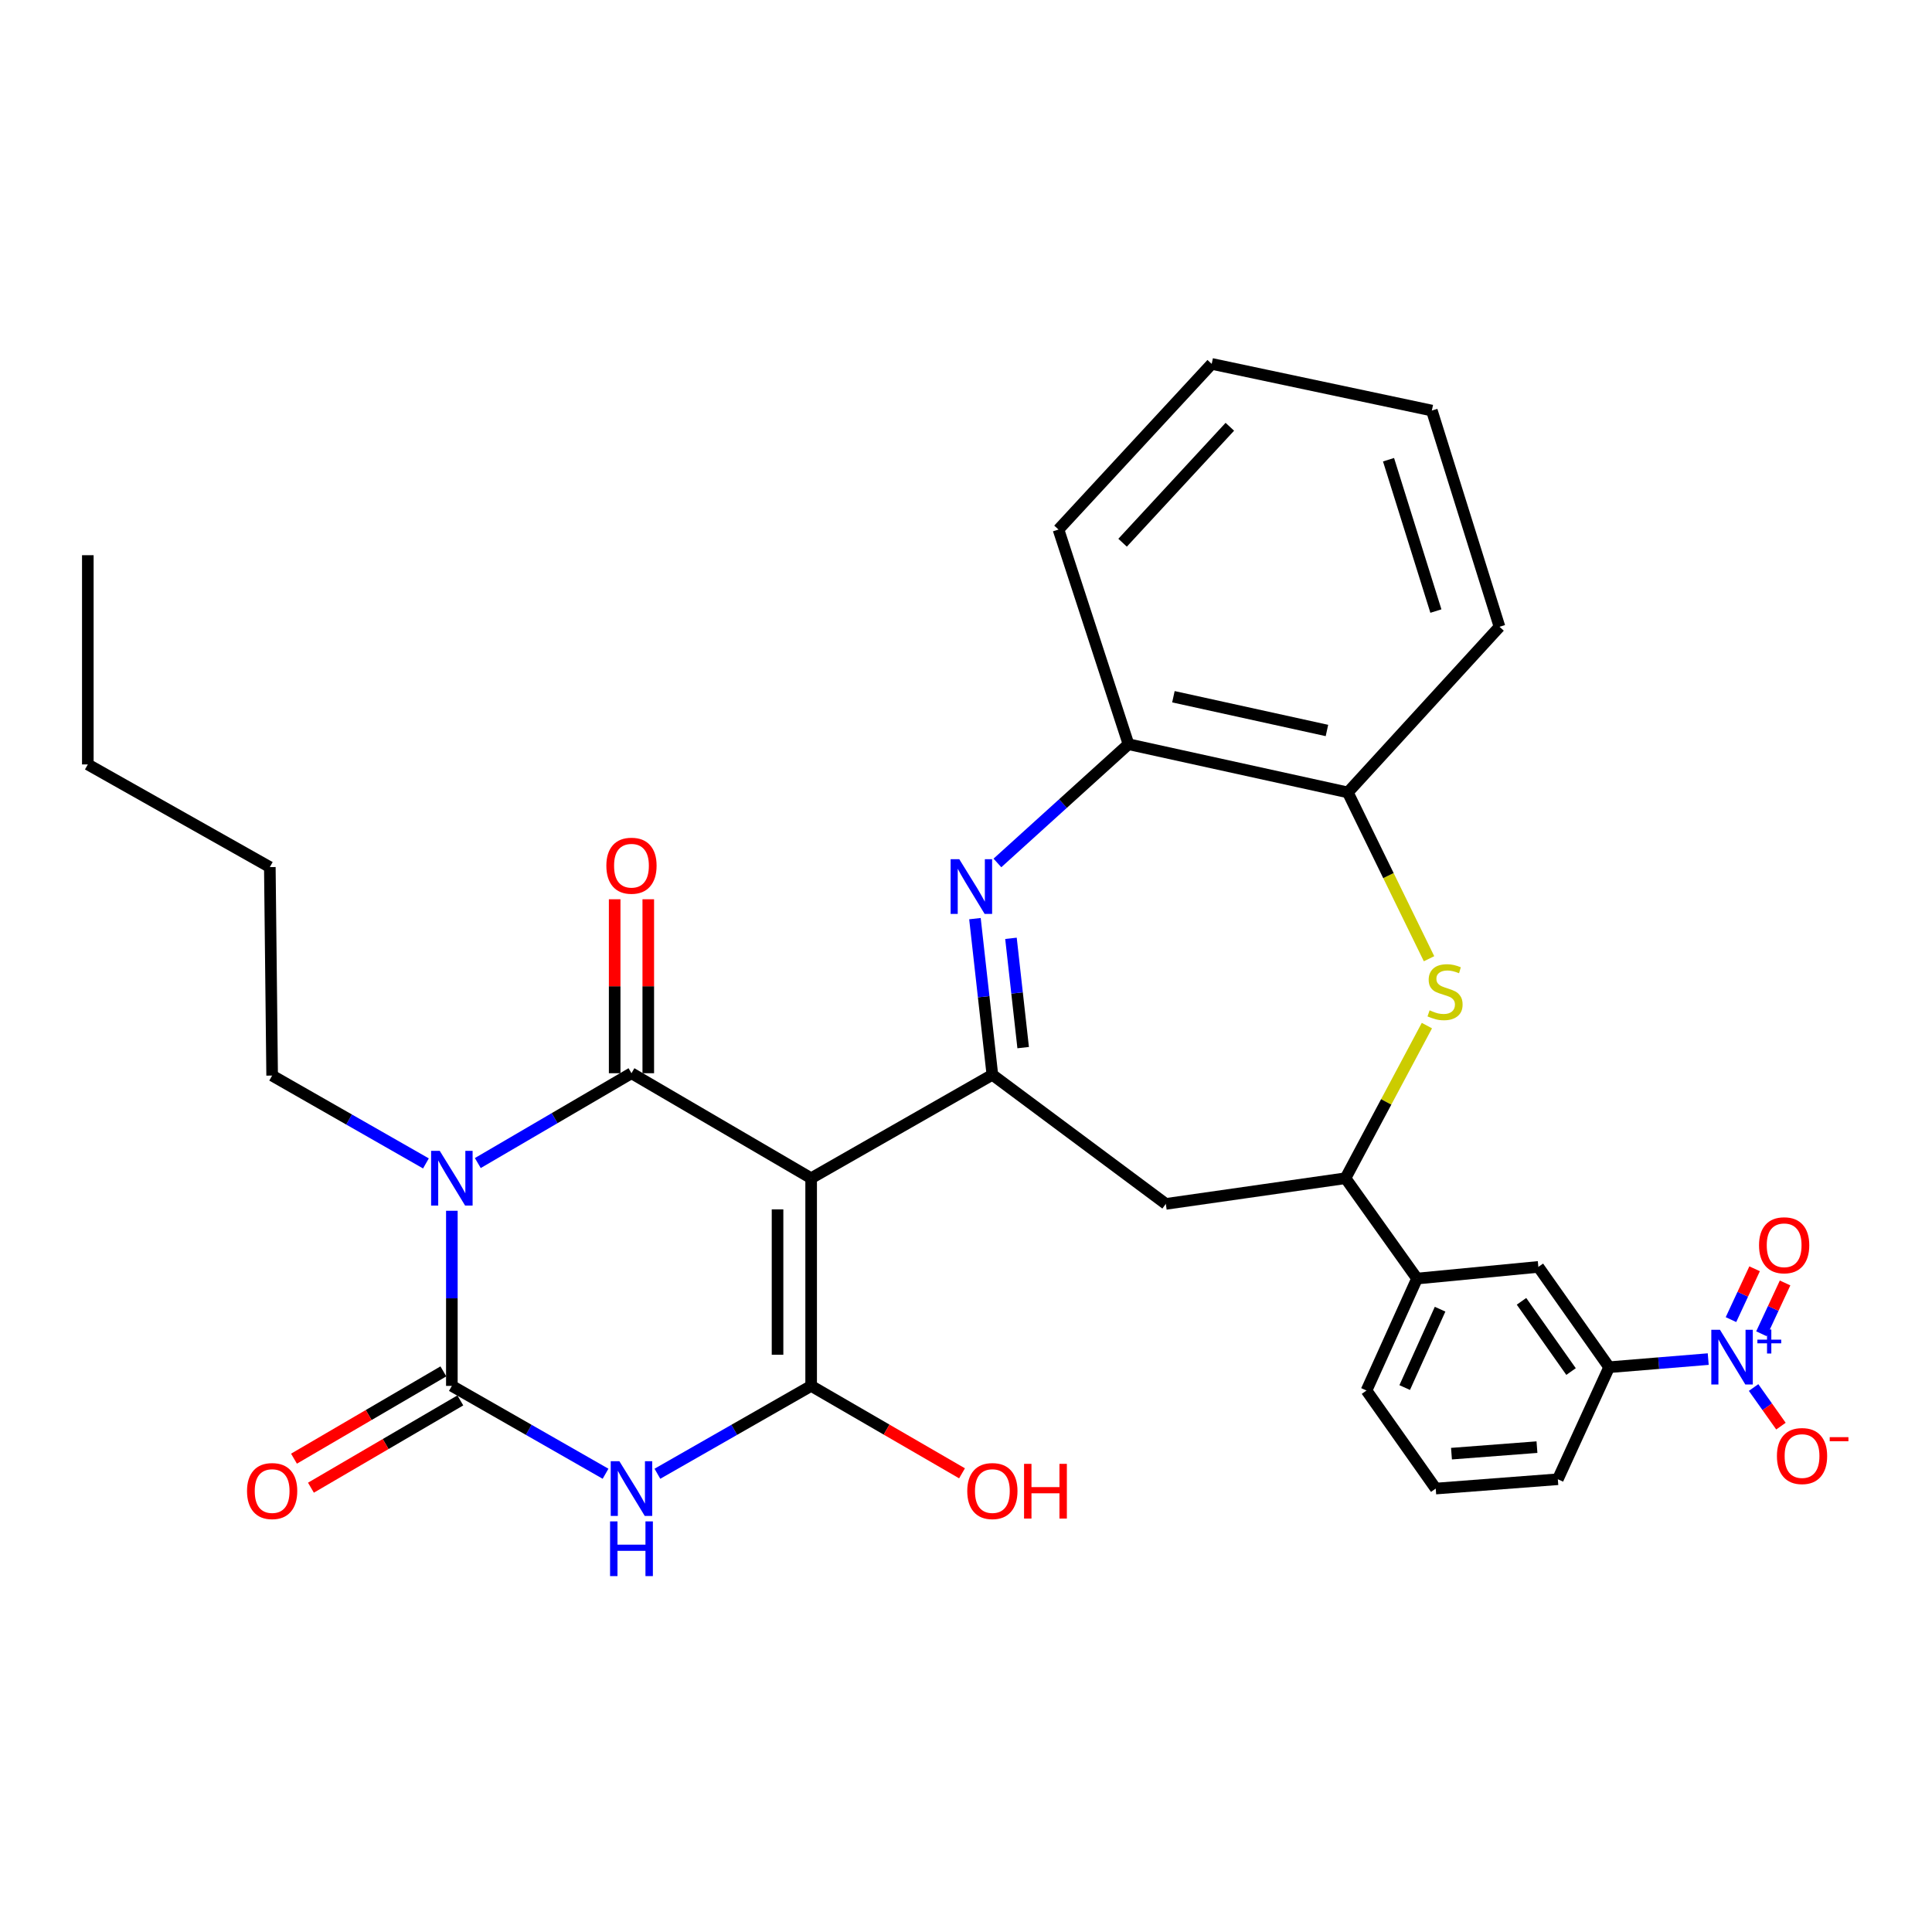 <?xml version='1.0' encoding='iso-8859-1'?>
<svg version='1.1' baseProfile='full'
              xmlns='http://www.w3.org/2000/svg'
                      xmlns:rdkit='http://www.rdkit.org/xml'
                      xmlns:xlink='http://www.w3.org/1999/xlink'
                  xml:space='preserve'
width='1000px' height='1000px' viewBox='0 0 1000 1000'>
<!-- END OF HEADER -->
<rect style='opacity:1.0;fill:#FFFFFF;stroke:none' width='1000' height='1000' x='0' y='0'> </rect>
<path class='bond-1' d='M 419.849,609.849 L 326.849,555.497' style='fill:none;fill-rule:evenodd;stroke:#000000;stroke-width:6px;stroke-linecap:butt;stroke-linejoin:miter;stroke-opacity:1' />
<path class='bond-3' d='M 419.849,609.849 L 419.849,717.335' style='fill:none;fill-rule:evenodd;stroke:#000000;stroke-width:6px;stroke-linecap:butt;stroke-linejoin:miter;stroke-opacity:1' />
<path class='bond-3' d='M 402.453,625.972 L 402.453,701.212' style='fill:none;fill-rule:evenodd;stroke:#000000;stroke-width:6px;stroke-linecap:butt;stroke-linejoin:miter;stroke-opacity:1' />
<path class='bond-5' d='M 419.849,609.849 L 513.65,556.299' style='fill:none;fill-rule:evenodd;stroke:#000000;stroke-width:6px;stroke-linecap:butt;stroke-linejoin:miter;stroke-opacity:1' />
<path class='bond-0' d='M 247.311,601.996 L 287.08,578.747' style='fill:none;fill-rule:evenodd;stroke:#0000FF;stroke-width:6px;stroke-linecap:butt;stroke-linejoin:miter;stroke-opacity:1' />
<path class='bond-0' d='M 287.08,578.747 L 326.849,555.497' style='fill:none;fill-rule:evenodd;stroke:#000000;stroke-width:6px;stroke-linecap:butt;stroke-linejoin:miter;stroke-opacity:1' />
<path class='bond-21' d='M 220.461,602.184 L 180.661,579.45' style='fill:none;fill-rule:evenodd;stroke:#0000FF;stroke-width:6px;stroke-linecap:butt;stroke-linejoin:miter;stroke-opacity:1' />
<path class='bond-21' d='M 180.661,579.45 L 140.86,556.715' style='fill:none;fill-rule:evenodd;stroke:#000000;stroke-width:6px;stroke-linecap:butt;stroke-linejoin:miter;stroke-opacity:1' />
<path class='bond-32' d='M 233.879,626.696 L 233.879,672.016' style='fill:none;fill-rule:evenodd;stroke:#0000FF;stroke-width:6px;stroke-linecap:butt;stroke-linejoin:miter;stroke-opacity:1' />
<path class='bond-32' d='M 233.879,672.016 L 233.879,717.335' style='fill:none;fill-rule:evenodd;stroke:#000000;stroke-width:6px;stroke-linecap:butt;stroke-linejoin:miter;stroke-opacity:1' />
<path class='bond-16' d='M 335.547,555.497 L 335.547,510.478' style='fill:none;fill-rule:evenodd;stroke:#000000;stroke-width:6px;stroke-linecap:butt;stroke-linejoin:miter;stroke-opacity:1' />
<path class='bond-16' d='M 335.547,510.478 L 335.547,465.458' style='fill:none;fill-rule:evenodd;stroke:#FF0000;stroke-width:6px;stroke-linecap:butt;stroke-linejoin:miter;stroke-opacity:1' />
<path class='bond-16' d='M 318.151,555.497 L 318.151,510.478' style='fill:none;fill-rule:evenodd;stroke:#000000;stroke-width:6px;stroke-linecap:butt;stroke-linejoin:miter;stroke-opacity:1' />
<path class='bond-16' d='M 318.151,510.478 L 318.151,465.458' style='fill:none;fill-rule:evenodd;stroke:#FF0000;stroke-width:6px;stroke-linecap:butt;stroke-linejoin:miter;stroke-opacity:1' />
<path class='bond-2' d='M 340.267,762.811 L 380.058,740.073' style='fill:none;fill-rule:evenodd;stroke:#0000FF;stroke-width:6px;stroke-linecap:butt;stroke-linejoin:miter;stroke-opacity:1' />
<path class='bond-2' d='M 380.058,740.073 L 419.849,717.335' style='fill:none;fill-rule:evenodd;stroke:#000000;stroke-width:6px;stroke-linecap:butt;stroke-linejoin:miter;stroke-opacity:1' />
<path class='bond-4' d='M 313.432,762.809 L 273.655,740.072' style='fill:none;fill-rule:evenodd;stroke:#0000FF;stroke-width:6px;stroke-linecap:butt;stroke-linejoin:miter;stroke-opacity:1' />
<path class='bond-4' d='M 273.655,740.072 L 233.879,717.335' style='fill:none;fill-rule:evenodd;stroke:#000000;stroke-width:6px;stroke-linecap:butt;stroke-linejoin:miter;stroke-opacity:1' />
<path class='bond-20' d='M 419.849,717.335 L 458.894,739.96' style='fill:none;fill-rule:evenodd;stroke:#000000;stroke-width:6px;stroke-linecap:butt;stroke-linejoin:miter;stroke-opacity:1' />
<path class='bond-20' d='M 458.894,739.96 L 497.94,762.584' style='fill:none;fill-rule:evenodd;stroke:#FF0000;stroke-width:6px;stroke-linecap:butt;stroke-linejoin:miter;stroke-opacity:1' />
<path class='bond-18' d='M 229.491,709.825 L 190.828,732.416' style='fill:none;fill-rule:evenodd;stroke:#000000;stroke-width:6px;stroke-linecap:butt;stroke-linejoin:miter;stroke-opacity:1' />
<path class='bond-18' d='M 190.828,732.416 L 152.166,755.007' style='fill:none;fill-rule:evenodd;stroke:#FF0000;stroke-width:6px;stroke-linecap:butt;stroke-linejoin:miter;stroke-opacity:1' />
<path class='bond-18' d='M 238.267,724.845 L 199.604,747.436' style='fill:none;fill-rule:evenodd;stroke:#000000;stroke-width:6px;stroke-linecap:butt;stroke-linejoin:miter;stroke-opacity:1' />
<path class='bond-18' d='M 199.604,747.436 L 160.942,770.027' style='fill:none;fill-rule:evenodd;stroke:#FF0000;stroke-width:6px;stroke-linecap:butt;stroke-linejoin:miter;stroke-opacity:1' />
<path class='bond-6' d='M 513.65,556.299 L 509.141,515.892' style='fill:none;fill-rule:evenodd;stroke:#000000;stroke-width:6px;stroke-linecap:butt;stroke-linejoin:miter;stroke-opacity:1' />
<path class='bond-6' d='M 509.141,515.892 L 504.631,475.485' style='fill:none;fill-rule:evenodd;stroke:#0000FF;stroke-width:6px;stroke-linecap:butt;stroke-linejoin:miter;stroke-opacity:1' />
<path class='bond-6' d='M 529.586,542.248 L 526.429,513.963' style='fill:none;fill-rule:evenodd;stroke:#000000;stroke-width:6px;stroke-linecap:butt;stroke-linejoin:miter;stroke-opacity:1' />
<path class='bond-6' d='M 526.429,513.963 L 523.273,485.677' style='fill:none;fill-rule:evenodd;stroke:#0000FF;stroke-width:6px;stroke-linecap:butt;stroke-linejoin:miter;stroke-opacity:1' />
<path class='bond-10' d='M 513.65,556.299 L 603.431,623.137' style='fill:none;fill-rule:evenodd;stroke:#000000;stroke-width:6px;stroke-linecap:butt;stroke-linejoin:miter;stroke-opacity:1' />
<path class='bond-11' d='M 516.261,446.66 L 550.182,415.931' style='fill:none;fill-rule:evenodd;stroke:#0000FF;stroke-width:6px;stroke-linecap:butt;stroke-linejoin:miter;stroke-opacity:1' />
<path class='bond-11' d='M 550.182,415.931 L 584.103,385.203' style='fill:none;fill-rule:evenodd;stroke:#000000;stroke-width:6px;stroke-linecap:butt;stroke-linejoin:miter;stroke-opacity:1' />
<path class='bond-7' d='M 884.174,703.464 L 858.527,705.567' style='fill:none;fill-rule:evenodd;stroke:#0000FF;stroke-width:6px;stroke-linecap:butt;stroke-linejoin:miter;stroke-opacity:1' />
<path class='bond-7' d='M 858.527,705.567 L 832.88,707.671' style='fill:none;fill-rule:evenodd;stroke:#000000;stroke-width:6px;stroke-linecap:butt;stroke-linejoin:miter;stroke-opacity:1' />
<path class='bond-17' d='M 907.654,718.178 L 914.735,728.17' style='fill:none;fill-rule:evenodd;stroke:#0000FF;stroke-width:6px;stroke-linecap:butt;stroke-linejoin:miter;stroke-opacity:1' />
<path class='bond-17' d='M 914.735,728.17 L 921.815,738.162' style='fill:none;fill-rule:evenodd;stroke:#FF0000;stroke-width:6px;stroke-linecap:butt;stroke-linejoin:miter;stroke-opacity:1' />
<path class='bond-19' d='M 911.725,690.361 L 917.84,677.21' style='fill:none;fill-rule:evenodd;stroke:#0000FF;stroke-width:6px;stroke-linecap:butt;stroke-linejoin:miter;stroke-opacity:1' />
<path class='bond-19' d='M 917.84,677.21 L 923.955,664.058' style='fill:none;fill-rule:evenodd;stroke:#FF0000;stroke-width:6px;stroke-linecap:butt;stroke-linejoin:miter;stroke-opacity:1' />
<path class='bond-19' d='M 895.951,683.026 L 902.066,669.875' style='fill:none;fill-rule:evenodd;stroke:#0000FF;stroke-width:6px;stroke-linecap:butt;stroke-linejoin:miter;stroke-opacity:1' />
<path class='bond-19' d='M 902.066,669.875 L 908.182,656.723' style='fill:none;fill-rule:evenodd;stroke:#FF0000;stroke-width:6px;stroke-linecap:butt;stroke-linejoin:miter;stroke-opacity:1' />
<path class='bond-8' d='M 738.563,530.843 L 717.492,570.346' style='fill:none;fill-rule:evenodd;stroke:#CCCC00;stroke-width:6px;stroke-linecap:butt;stroke-linejoin:miter;stroke-opacity:1' />
<path class='bond-8' d='M 717.492,570.346 L 696.421,609.849' style='fill:none;fill-rule:evenodd;stroke:#000000;stroke-width:6px;stroke-linecap:butt;stroke-linejoin:miter;stroke-opacity:1' />
<path class='bond-33' d='M 739.665,496.238 L 718.647,453.197' style='fill:none;fill-rule:evenodd;stroke:#CCCC00;stroke-width:6px;stroke-linecap:butt;stroke-linejoin:miter;stroke-opacity:1' />
<path class='bond-33' d='M 718.647,453.197 L 697.629,410.156' style='fill:none;fill-rule:evenodd;stroke:#000000;stroke-width:6px;stroke-linecap:butt;stroke-linejoin:miter;stroke-opacity:1' />
<path class='bond-9' d='M 696.421,609.849 L 603.431,623.137' style='fill:none;fill-rule:evenodd;stroke:#000000;stroke-width:6px;stroke-linecap:butt;stroke-linejoin:miter;stroke-opacity:1' />
<path class='bond-14' d='M 696.421,609.849 L 733.454,661.785' style='fill:none;fill-rule:evenodd;stroke:#000000;stroke-width:6px;stroke-linecap:butt;stroke-linejoin:miter;stroke-opacity:1' />
<path class='bond-13' d='M 584.103,385.203 L 697.629,410.156' style='fill:none;fill-rule:evenodd;stroke:#000000;stroke-width:6px;stroke-linecap:butt;stroke-linejoin:miter;stroke-opacity:1' />
<path class='bond-13' d='M 607.356,360.629 L 686.824,378.096' style='fill:none;fill-rule:evenodd;stroke:#000000;stroke-width:6px;stroke-linecap:butt;stroke-linejoin:miter;stroke-opacity:1' />
<path class='bond-25' d='M 584.103,385.203 L 547.871,274.083' style='fill:none;fill-rule:evenodd;stroke:#000000;stroke-width:6px;stroke-linecap:butt;stroke-linejoin:miter;stroke-opacity:1' />
<path class='bond-12' d='M 832.88,707.671 L 796.253,655.745' style='fill:none;fill-rule:evenodd;stroke:#000000;stroke-width:6px;stroke-linecap:butt;stroke-linejoin:miter;stroke-opacity:1' />
<path class='bond-12' d='M 813.171,709.909 L 787.532,673.561' style='fill:none;fill-rule:evenodd;stroke:#000000;stroke-width:6px;stroke-linecap:butt;stroke-linejoin:miter;stroke-opacity:1' />
<path class='bond-35' d='M 832.88,707.671 L 806.333,765.657' style='fill:none;fill-rule:evenodd;stroke:#000000;stroke-width:6px;stroke-linecap:butt;stroke-linejoin:miter;stroke-opacity:1' />
<path class='bond-26' d='M 697.629,410.156 L 776.141,324.415' style='fill:none;fill-rule:evenodd;stroke:#000000;stroke-width:6px;stroke-linecap:butt;stroke-linejoin:miter;stroke-opacity:1' />
<path class='bond-15' d='M 733.454,661.785 L 796.253,655.745' style='fill:none;fill-rule:evenodd;stroke:#000000;stroke-width:6px;stroke-linecap:butt;stroke-linejoin:miter;stroke-opacity:1' />
<path class='bond-23' d='M 733.454,661.785 L 707.293,719.732' style='fill:none;fill-rule:evenodd;stroke:#000000;stroke-width:6px;stroke-linecap:butt;stroke-linejoin:miter;stroke-opacity:1' />
<path class='bond-23' d='M 745.385,677.635 L 727.072,718.198' style='fill:none;fill-rule:evenodd;stroke:#000000;stroke-width:6px;stroke-linecap:butt;stroke-linejoin:miter;stroke-opacity:1' />
<path class='bond-27' d='M 140.86,556.715 L 139.662,448.813' style='fill:none;fill-rule:evenodd;stroke:#000000;stroke-width:6px;stroke-linecap:butt;stroke-linejoin:miter;stroke-opacity:1' />
<path class='bond-22' d='M 806.333,765.657 L 743.128,770.479' style='fill:none;fill-rule:evenodd;stroke:#000000;stroke-width:6px;stroke-linecap:butt;stroke-linejoin:miter;stroke-opacity:1' />
<path class='bond-22' d='M 795.528,749.035 L 751.285,752.41' style='fill:none;fill-rule:evenodd;stroke:#000000;stroke-width:6px;stroke-linecap:butt;stroke-linejoin:miter;stroke-opacity:1' />
<path class='bond-24' d='M 707.293,719.732 L 743.128,770.479' style='fill:none;fill-rule:evenodd;stroke:#000000;stroke-width:6px;stroke-linecap:butt;stroke-linejoin:miter;stroke-opacity:1' />
<path class='bond-29' d='M 547.871,274.083 L 627.176,188.351' style='fill:none;fill-rule:evenodd;stroke:#000000;stroke-width:6px;stroke-linecap:butt;stroke-linejoin:miter;stroke-opacity:1' />
<path class='bond-29' d='M 581.05,280.911 L 636.564,220.899' style='fill:none;fill-rule:evenodd;stroke:#000000;stroke-width:6px;stroke-linecap:butt;stroke-linejoin:miter;stroke-opacity:1' />
<path class='bond-34' d='M 776.141,324.415 L 741.118,212.502' style='fill:none;fill-rule:evenodd;stroke:#000000;stroke-width:6px;stroke-linecap:butt;stroke-linejoin:miter;stroke-opacity:1' />
<path class='bond-34' d='M 743.218,316.287 L 718.702,237.949' style='fill:none;fill-rule:evenodd;stroke:#000000;stroke-width:6px;stroke-linecap:butt;stroke-linejoin:miter;stroke-opacity:1' />
<path class='bond-28' d='M 139.662,448.813 L 45.455,395.669' style='fill:none;fill-rule:evenodd;stroke:#000000;stroke-width:6px;stroke-linecap:butt;stroke-linejoin:miter;stroke-opacity:1' />
<path class='bond-31' d='M 45.455,395.669 L 45.455,287.372' style='fill:none;fill-rule:evenodd;stroke:#000000;stroke-width:6px;stroke-linecap:butt;stroke-linejoin:miter;stroke-opacity:1' />
<path class='bond-30' d='M 627.176,188.351 L 741.118,212.502' style='fill:none;fill-rule:evenodd;stroke:#000000;stroke-width:6px;stroke-linecap:butt;stroke-linejoin:miter;stroke-opacity:1' />
<path  class='atom-1' d='M 227.619 595.689
L 236.899 610.689
Q 237.819 612.169, 239.299 614.849
Q 240.779 617.529, 240.859 617.689
L 240.859 595.689
L 244.619 595.689
L 244.619 624.009
L 240.739 624.009
L 230.779 607.609
Q 229.619 605.689, 228.379 603.489
Q 227.179 601.289, 226.819 600.609
L 226.819 624.009
L 223.139 624.009
L 223.139 595.689
L 227.619 595.689
' fill='#0000FF'/>
<path  class='atom-3' d='M 320.589 756.319
L 329.869 771.319
Q 330.789 772.799, 332.269 775.479
Q 333.749 778.159, 333.829 778.319
L 333.829 756.319
L 337.589 756.319
L 337.589 784.639
L 333.709 784.639
L 323.749 768.239
Q 322.589 766.319, 321.349 764.119
Q 320.149 761.919, 319.789 761.239
L 319.789 784.639
L 316.109 784.639
L 316.109 756.319
L 320.589 756.319
' fill='#0000FF'/>
<path  class='atom-3' d='M 315.769 787.471
L 319.609 787.471
L 319.609 799.511
L 334.089 799.511
L 334.089 787.471
L 337.929 787.471
L 337.929 815.791
L 334.089 815.791
L 334.089 802.711
L 319.609 802.711
L 319.609 815.791
L 315.769 815.791
L 315.769 787.471
' fill='#0000FF'/>
<path  class='atom-7' d='M 496.518 444.714
L 505.798 459.714
Q 506.718 461.194, 508.198 463.874
Q 509.678 466.554, 509.758 466.714
L 509.758 444.714
L 513.518 444.714
L 513.518 473.034
L 509.638 473.034
L 499.678 456.634
Q 498.518 454.714, 497.278 452.514
Q 496.078 450.314, 495.718 449.634
L 495.718 473.034
L 492.038 473.034
L 492.038 444.714
L 496.518 444.714
' fill='#0000FF'/>
<path  class='atom-8' d='M 890.25 688.292
L 899.53 703.292
Q 900.45 704.772, 901.93 707.452
Q 903.41 710.132, 903.49 710.292
L 903.49 688.292
L 907.25 688.292
L 907.25 716.612
L 903.37 716.612
L 893.41 700.212
Q 892.25 698.292, 891.01 696.092
Q 889.81 693.892, 889.45 693.212
L 889.45 716.612
L 885.77 716.612
L 885.77 688.292
L 890.25 688.292
' fill='#0000FF'/>
<path  class='atom-8' d='M 909.626 693.397
L 914.615 693.397
L 914.615 688.143
L 916.833 688.143
L 916.833 693.397
L 921.955 693.397
L 921.955 695.298
L 916.833 695.298
L 916.833 700.578
L 914.615 700.578
L 914.615 695.298
L 909.626 695.298
L 909.626 693.397
' fill='#0000FF'/>
<path  class='atom-9' d='M 739.96 522.946
Q 740.28 523.066, 741.6 523.626
Q 742.92 524.186, 744.36 524.546
Q 745.84 524.866, 747.28 524.866
Q 749.96 524.866, 751.52 523.586
Q 753.08 522.266, 753.08 519.986
Q 753.08 518.426, 752.28 517.466
Q 751.52 516.506, 750.32 515.986
Q 749.12 515.466, 747.12 514.866
Q 744.6 514.106, 743.08 513.386
Q 741.6 512.666, 740.52 511.146
Q 739.48 509.626, 739.48 507.066
Q 739.48 503.506, 741.88 501.306
Q 744.32 499.106, 749.12 499.106
Q 752.4 499.106, 756.12 500.666
L 755.2 503.746
Q 751.8 502.346, 749.24 502.346
Q 746.48 502.346, 744.96 503.506
Q 743.44 504.626, 743.48 506.586
Q 743.48 508.106, 744.24 509.026
Q 745.04 509.946, 746.16 510.466
Q 747.32 510.986, 749.24 511.586
Q 751.8 512.386, 753.32 513.186
Q 754.84 513.986, 755.92 515.626
Q 757.04 517.226, 757.04 519.986
Q 757.04 523.906, 754.4 526.026
Q 751.8 528.106, 747.44 528.106
Q 744.92 528.106, 743 527.546
Q 741.12 527.026, 738.88 526.106
L 739.96 522.946
' fill='#CCCC00'/>
<path  class='atom-17' d='M 313.849 448.091
Q 313.849 441.291, 317.209 437.491
Q 320.569 433.691, 326.849 433.691
Q 333.129 433.691, 336.489 437.491
Q 339.849 441.291, 339.849 448.091
Q 339.849 454.971, 336.449 458.891
Q 333.049 462.771, 326.849 462.771
Q 320.609 462.771, 317.209 458.891
Q 313.849 455.011, 313.849 448.091
M 326.849 459.571
Q 331.169 459.571, 333.489 456.691
Q 335.849 453.771, 335.849 448.091
Q 335.849 442.531, 333.489 439.731
Q 331.169 436.891, 326.849 436.891
Q 322.529 436.891, 320.169 439.691
Q 317.849 442.491, 317.849 448.091
Q 317.849 453.811, 320.169 456.691
Q 322.529 459.571, 326.849 459.571
' fill='#FF0000'/>
<path  class='atom-18' d='M 919.732 753.647
Q 919.732 746.847, 923.092 743.047
Q 926.452 739.247, 932.732 739.247
Q 939.012 739.247, 942.372 743.047
Q 945.732 746.847, 945.732 753.647
Q 945.732 760.527, 942.332 764.447
Q 938.932 768.327, 932.732 768.327
Q 926.492 768.327, 923.092 764.447
Q 919.732 760.567, 919.732 753.647
M 932.732 765.127
Q 937.052 765.127, 939.372 762.247
Q 941.732 759.327, 941.732 753.647
Q 941.732 748.087, 939.372 745.287
Q 937.052 742.447, 932.732 742.447
Q 928.412 742.447, 926.052 745.247
Q 923.732 748.047, 923.732 753.647
Q 923.732 759.367, 926.052 762.247
Q 928.412 765.127, 932.732 765.127
' fill='#FF0000'/>
<path  class='atom-18' d='M 947.052 743.869
L 956.74 743.869
L 956.74 745.981
L 947.052 745.981
L 947.052 743.869
' fill='#FF0000'/>
<path  class='atom-19' d='M 127.86 771.767
Q 127.86 764.967, 131.22 761.167
Q 134.58 757.367, 140.86 757.367
Q 147.14 757.367, 150.5 761.167
Q 153.86 764.967, 153.86 771.767
Q 153.86 778.647, 150.46 782.567
Q 147.06 786.447, 140.86 786.447
Q 134.62 786.447, 131.22 782.567
Q 127.86 778.687, 127.86 771.767
M 140.86 783.247
Q 145.18 783.247, 147.5 780.367
Q 149.86 777.447, 149.86 771.767
Q 149.86 766.207, 147.5 763.407
Q 145.18 760.567, 140.86 760.567
Q 136.54 760.567, 134.18 763.367
Q 131.86 766.167, 131.86 771.767
Q 131.86 777.487, 134.18 780.367
Q 136.54 783.247, 140.86 783.247
' fill='#FF0000'/>
<path  class='atom-20' d='M 910.473 644.547
Q 910.473 637.747, 913.833 633.947
Q 917.193 630.147, 923.473 630.147
Q 929.753 630.147, 933.113 633.947
Q 936.473 637.747, 936.473 644.547
Q 936.473 651.427, 933.073 655.347
Q 929.673 659.227, 923.473 659.227
Q 917.233 659.227, 913.833 655.347
Q 910.473 651.467, 910.473 644.547
M 923.473 656.027
Q 927.793 656.027, 930.113 653.147
Q 932.473 650.227, 932.473 644.547
Q 932.473 638.987, 930.113 636.187
Q 927.793 633.347, 923.473 633.347
Q 919.153 633.347, 916.793 636.147
Q 914.473 638.947, 914.473 644.547
Q 914.473 650.267, 916.793 653.147
Q 919.153 656.027, 923.473 656.027
' fill='#FF0000'/>
<path  class='atom-21' d='M 500.65 771.767
Q 500.65 764.967, 504.01 761.167
Q 507.37 757.367, 513.65 757.367
Q 519.93 757.367, 523.29 761.167
Q 526.65 764.967, 526.65 771.767
Q 526.65 778.647, 523.25 782.567
Q 519.85 786.447, 513.65 786.447
Q 507.41 786.447, 504.01 782.567
Q 500.65 778.687, 500.65 771.767
M 513.65 783.247
Q 517.97 783.247, 520.29 780.367
Q 522.65 777.447, 522.65 771.767
Q 522.65 766.207, 520.29 763.407
Q 517.97 760.567, 513.65 760.567
Q 509.33 760.567, 506.97 763.367
Q 504.65 766.167, 504.65 771.767
Q 504.65 777.487, 506.97 780.367
Q 509.33 783.247, 513.65 783.247
' fill='#FF0000'/>
<path  class='atom-21' d='M 530.05 757.687
L 533.89 757.687
L 533.89 769.727
L 548.37 769.727
L 548.37 757.687
L 552.21 757.687
L 552.21 786.007
L 548.37 786.007
L 548.37 772.927
L 533.89 772.927
L 533.89 786.007
L 530.05 786.007
L 530.05 757.687
' fill='#FF0000'/>
</svg>
